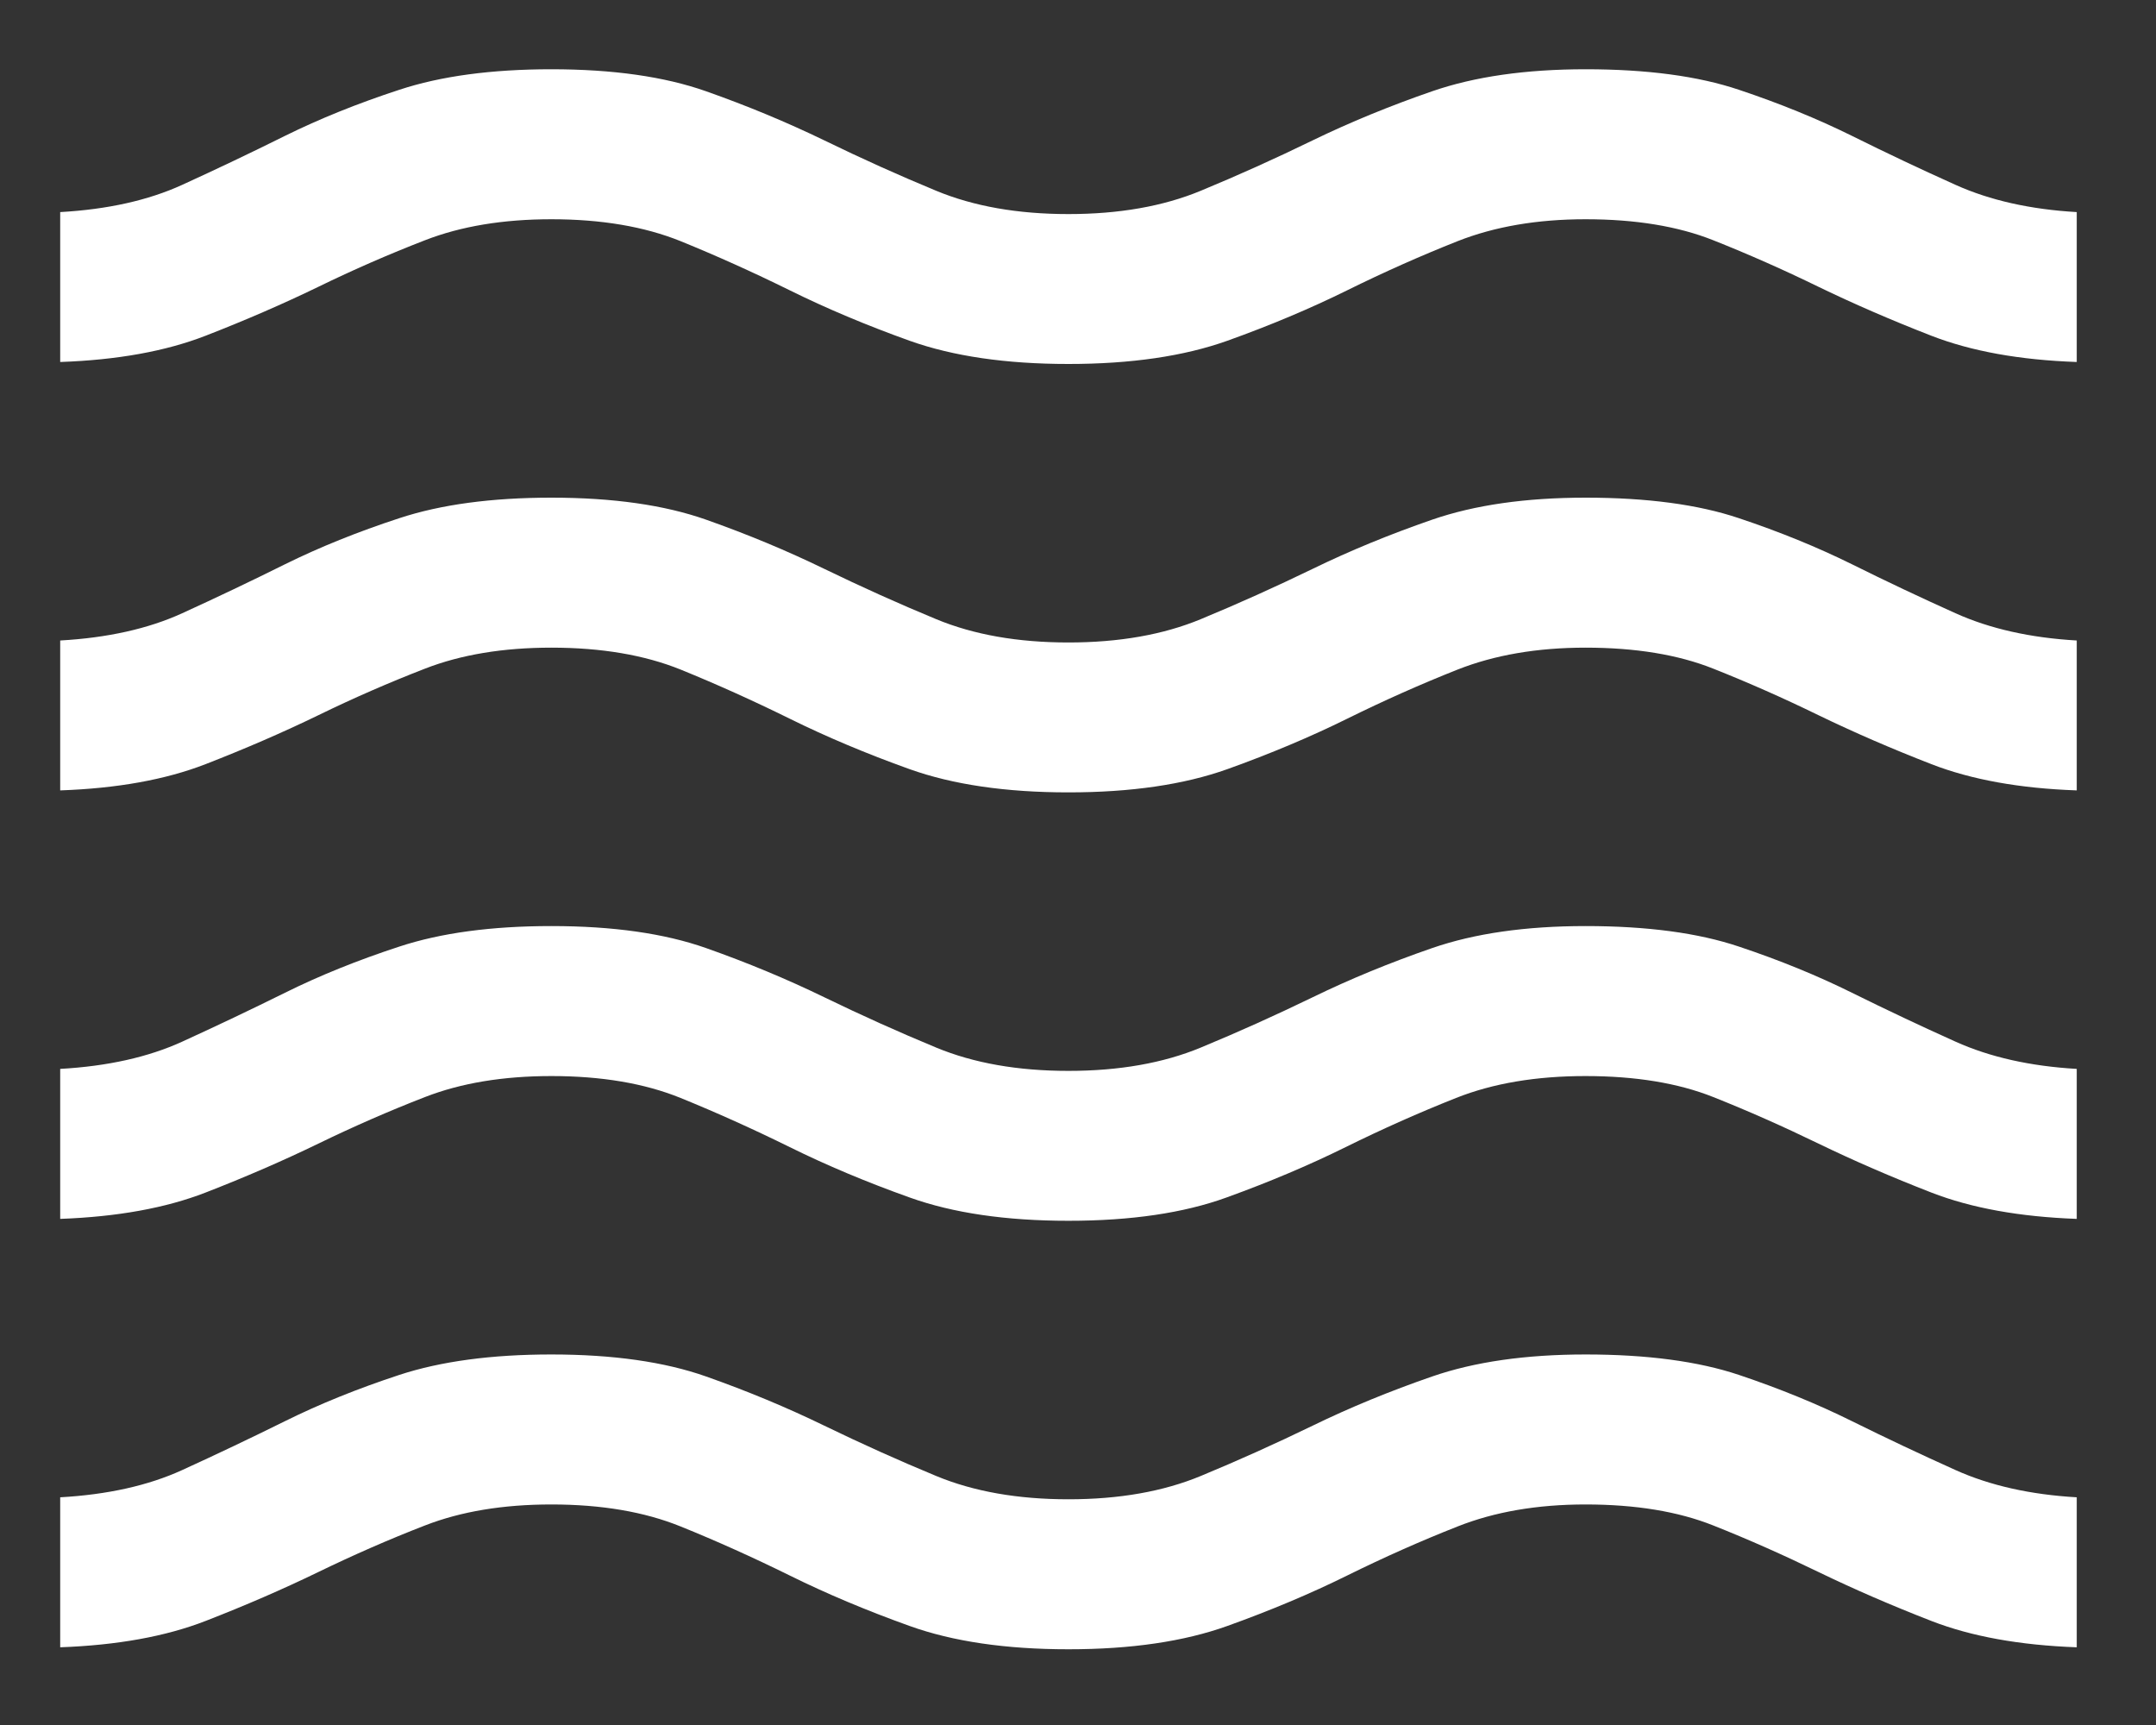 <svg width="25" height="20" viewBox="0 0 25 20" fill="none" xmlns="http://www.w3.org/2000/svg">
<rect x="0" y="0" width="25" height="20" fill="#333333" stroke="none"/>
<path d="M0.698 19.099V17.36C1.247 17.329 1.719 17.224 2.113 17.044C2.507 16.864 2.905 16.675 3.305 16.477C3.706 16.278 4.147 16.1 4.63 15.941C5.113 15.783 5.701 15.704 6.394 15.704C7.107 15.704 7.705 15.789 8.187 15.959C8.669 16.129 9.125 16.319 9.557 16.529C9.988 16.738 10.421 16.933 10.856 17.113C11.291 17.293 11.802 17.383 12.389 17.383C12.977 17.383 13.488 17.293 13.923 17.113C14.358 16.933 14.791 16.738 15.222 16.529C15.653 16.319 16.115 16.129 16.607 15.959C17.099 15.789 17.692 15.704 18.385 15.704C19.098 15.704 19.691 15.783 20.164 15.941C20.637 16.1 21.073 16.278 21.474 16.477C21.874 16.675 22.275 16.864 22.675 17.044C23.075 17.224 23.544 17.329 24.081 17.36V19.099C23.421 19.075 22.86 18.974 22.396 18.794C21.933 18.614 21.497 18.425 21.088 18.227C20.68 18.029 20.273 17.848 19.865 17.686C19.458 17.524 18.964 17.443 18.385 17.443C17.825 17.443 17.331 17.528 16.902 17.698C16.473 17.867 16.046 18.057 15.621 18.267C15.196 18.477 14.733 18.672 14.231 18.852C13.729 19.032 13.115 19.122 12.389 19.122C11.664 19.122 11.05 19.032 10.548 18.852C10.046 18.672 9.583 18.477 9.158 18.267C8.732 18.057 8.31 17.867 7.892 17.698C7.473 17.528 6.973 17.443 6.394 17.443C5.834 17.443 5.346 17.524 4.929 17.686C4.511 17.848 4.098 18.029 3.69 18.227C3.282 18.425 2.846 18.614 2.383 18.794C1.919 18.974 1.358 19.075 0.698 19.099ZM0.698 14.132V12.393C1.247 12.362 1.719 12.257 2.113 12.077C2.507 11.897 2.905 11.708 3.305 11.51C3.706 11.311 4.147 11.133 4.63 10.975C5.113 10.816 5.701 10.737 6.394 10.737C7.107 10.737 7.705 10.822 8.187 10.992C8.669 11.162 9.125 11.352 9.557 11.562C9.988 11.771 10.421 11.966 10.856 12.146C11.291 12.326 11.802 12.416 12.389 12.416C12.977 12.416 13.488 12.326 13.923 12.146C14.358 11.966 14.791 11.771 15.222 11.562C15.653 11.352 16.115 11.162 16.607 10.992C17.099 10.822 17.692 10.737 18.385 10.737C19.098 10.737 19.691 10.816 20.164 10.975C20.637 11.133 21.073 11.311 21.474 11.51C21.874 11.708 22.275 11.897 22.675 12.077C23.075 12.257 23.544 12.362 24.081 12.393V14.132C23.421 14.108 22.86 14.007 22.396 13.827C21.933 13.647 21.497 13.458 21.088 13.26C20.68 13.062 20.273 12.881 19.865 12.719C19.458 12.557 18.964 12.476 18.385 12.476C17.813 12.476 17.312 12.56 16.884 12.73C16.455 12.9 16.028 13.09 15.603 13.3C15.178 13.51 14.717 13.705 14.222 13.884C13.726 14.064 13.115 14.154 12.389 14.154C11.664 14.154 11.05 14.064 10.548 13.884C10.046 13.705 9.583 13.51 9.158 13.3C8.732 13.09 8.31 12.9 7.892 12.73C7.473 12.56 6.973 12.476 6.394 12.476C5.834 12.476 5.346 12.557 4.929 12.719C4.511 12.881 4.098 13.062 3.69 13.26C3.282 13.458 2.846 13.647 2.383 13.827C1.919 14.007 1.358 14.108 0.698 14.132ZM0.698 9.164V7.426C1.247 7.395 1.719 7.29 2.113 7.11C2.507 6.93 2.905 6.741 3.305 6.542C3.706 6.344 4.147 6.166 4.63 6.008C5.113 5.849 5.701 5.77 6.394 5.77C7.107 5.77 7.705 5.855 8.187 6.025C8.669 6.195 9.125 6.385 9.557 6.595C9.988 6.804 10.421 6.999 10.856 7.179C11.291 7.359 11.802 7.449 12.389 7.449C12.977 7.449 13.488 7.359 13.923 7.179C14.358 6.999 14.791 6.804 15.222 6.595C15.653 6.385 16.115 6.195 16.607 6.025C17.099 5.855 17.692 5.77 18.385 5.77C19.098 5.77 19.691 5.849 20.164 6.008C20.637 6.166 21.073 6.344 21.474 6.542C21.874 6.741 22.275 6.93 22.675 7.11C23.075 7.29 23.544 7.395 24.081 7.426V9.164C23.421 9.141 22.86 9.04 22.396 8.86C21.933 8.68 21.497 8.491 21.088 8.293C20.68 8.094 20.273 7.914 19.865 7.752C19.458 7.59 18.964 7.509 18.385 7.509C17.825 7.509 17.331 7.594 16.902 7.763C16.473 7.933 16.046 8.123 15.621 8.333C15.196 8.543 14.733 8.738 14.231 8.918C13.729 9.097 13.115 9.187 12.389 9.187C11.664 9.187 11.05 9.097 10.548 8.918C10.046 8.738 9.583 8.543 9.158 8.333C8.732 8.123 8.31 7.933 7.892 7.763C7.473 7.594 6.973 7.509 6.394 7.509C5.834 7.509 5.346 7.59 4.929 7.752C4.511 7.914 4.098 8.094 3.69 8.293C3.282 8.491 2.846 8.68 2.383 8.86C1.919 9.04 1.358 9.141 0.698 9.164ZM0.698 4.197V2.459C1.247 2.428 1.719 2.323 2.113 2.143C2.507 1.963 2.905 1.774 3.305 1.575C3.706 1.377 4.147 1.199 4.63 1.041C5.113 0.882 5.701 0.803 6.394 0.803C7.107 0.803 7.705 0.888 8.187 1.058C8.669 1.228 9.125 1.418 9.557 1.627C9.988 1.837 10.421 2.032 10.856 2.212C11.291 2.392 11.802 2.482 12.389 2.482C12.977 2.482 13.488 2.392 13.923 2.212C14.358 2.032 14.791 1.837 15.222 1.627C15.653 1.418 16.115 1.228 16.607 1.058C17.099 0.888 17.692 0.803 18.385 0.803C19.098 0.803 19.691 0.882 20.164 1.041C20.637 1.199 21.073 1.377 21.474 1.575C21.874 1.774 22.275 1.963 22.675 2.143C23.075 2.323 23.544 2.428 24.081 2.459V4.197C23.421 4.174 22.86 4.073 22.396 3.893C21.933 3.713 21.497 3.524 21.088 3.326C20.68 3.127 20.273 2.947 19.865 2.785C19.458 2.623 18.964 2.542 18.385 2.542C17.825 2.542 17.331 2.627 16.902 2.796C16.473 2.966 16.046 3.156 15.621 3.366C15.196 3.576 14.733 3.771 14.231 3.951C13.729 4.13 13.115 4.22 12.389 4.22C11.664 4.22 11.05 4.13 10.548 3.951C10.046 3.771 9.583 3.576 9.158 3.366C8.732 3.156 8.31 2.966 7.892 2.796C7.473 2.627 6.973 2.542 6.394 2.542C5.834 2.542 5.346 2.623 4.929 2.785C4.511 2.947 4.098 3.127 3.69 3.326C3.282 3.524 2.846 3.713 2.383 3.893C1.919 4.073 1.358 4.174 0.698 4.197Z" fill="white"/>
</svg>
